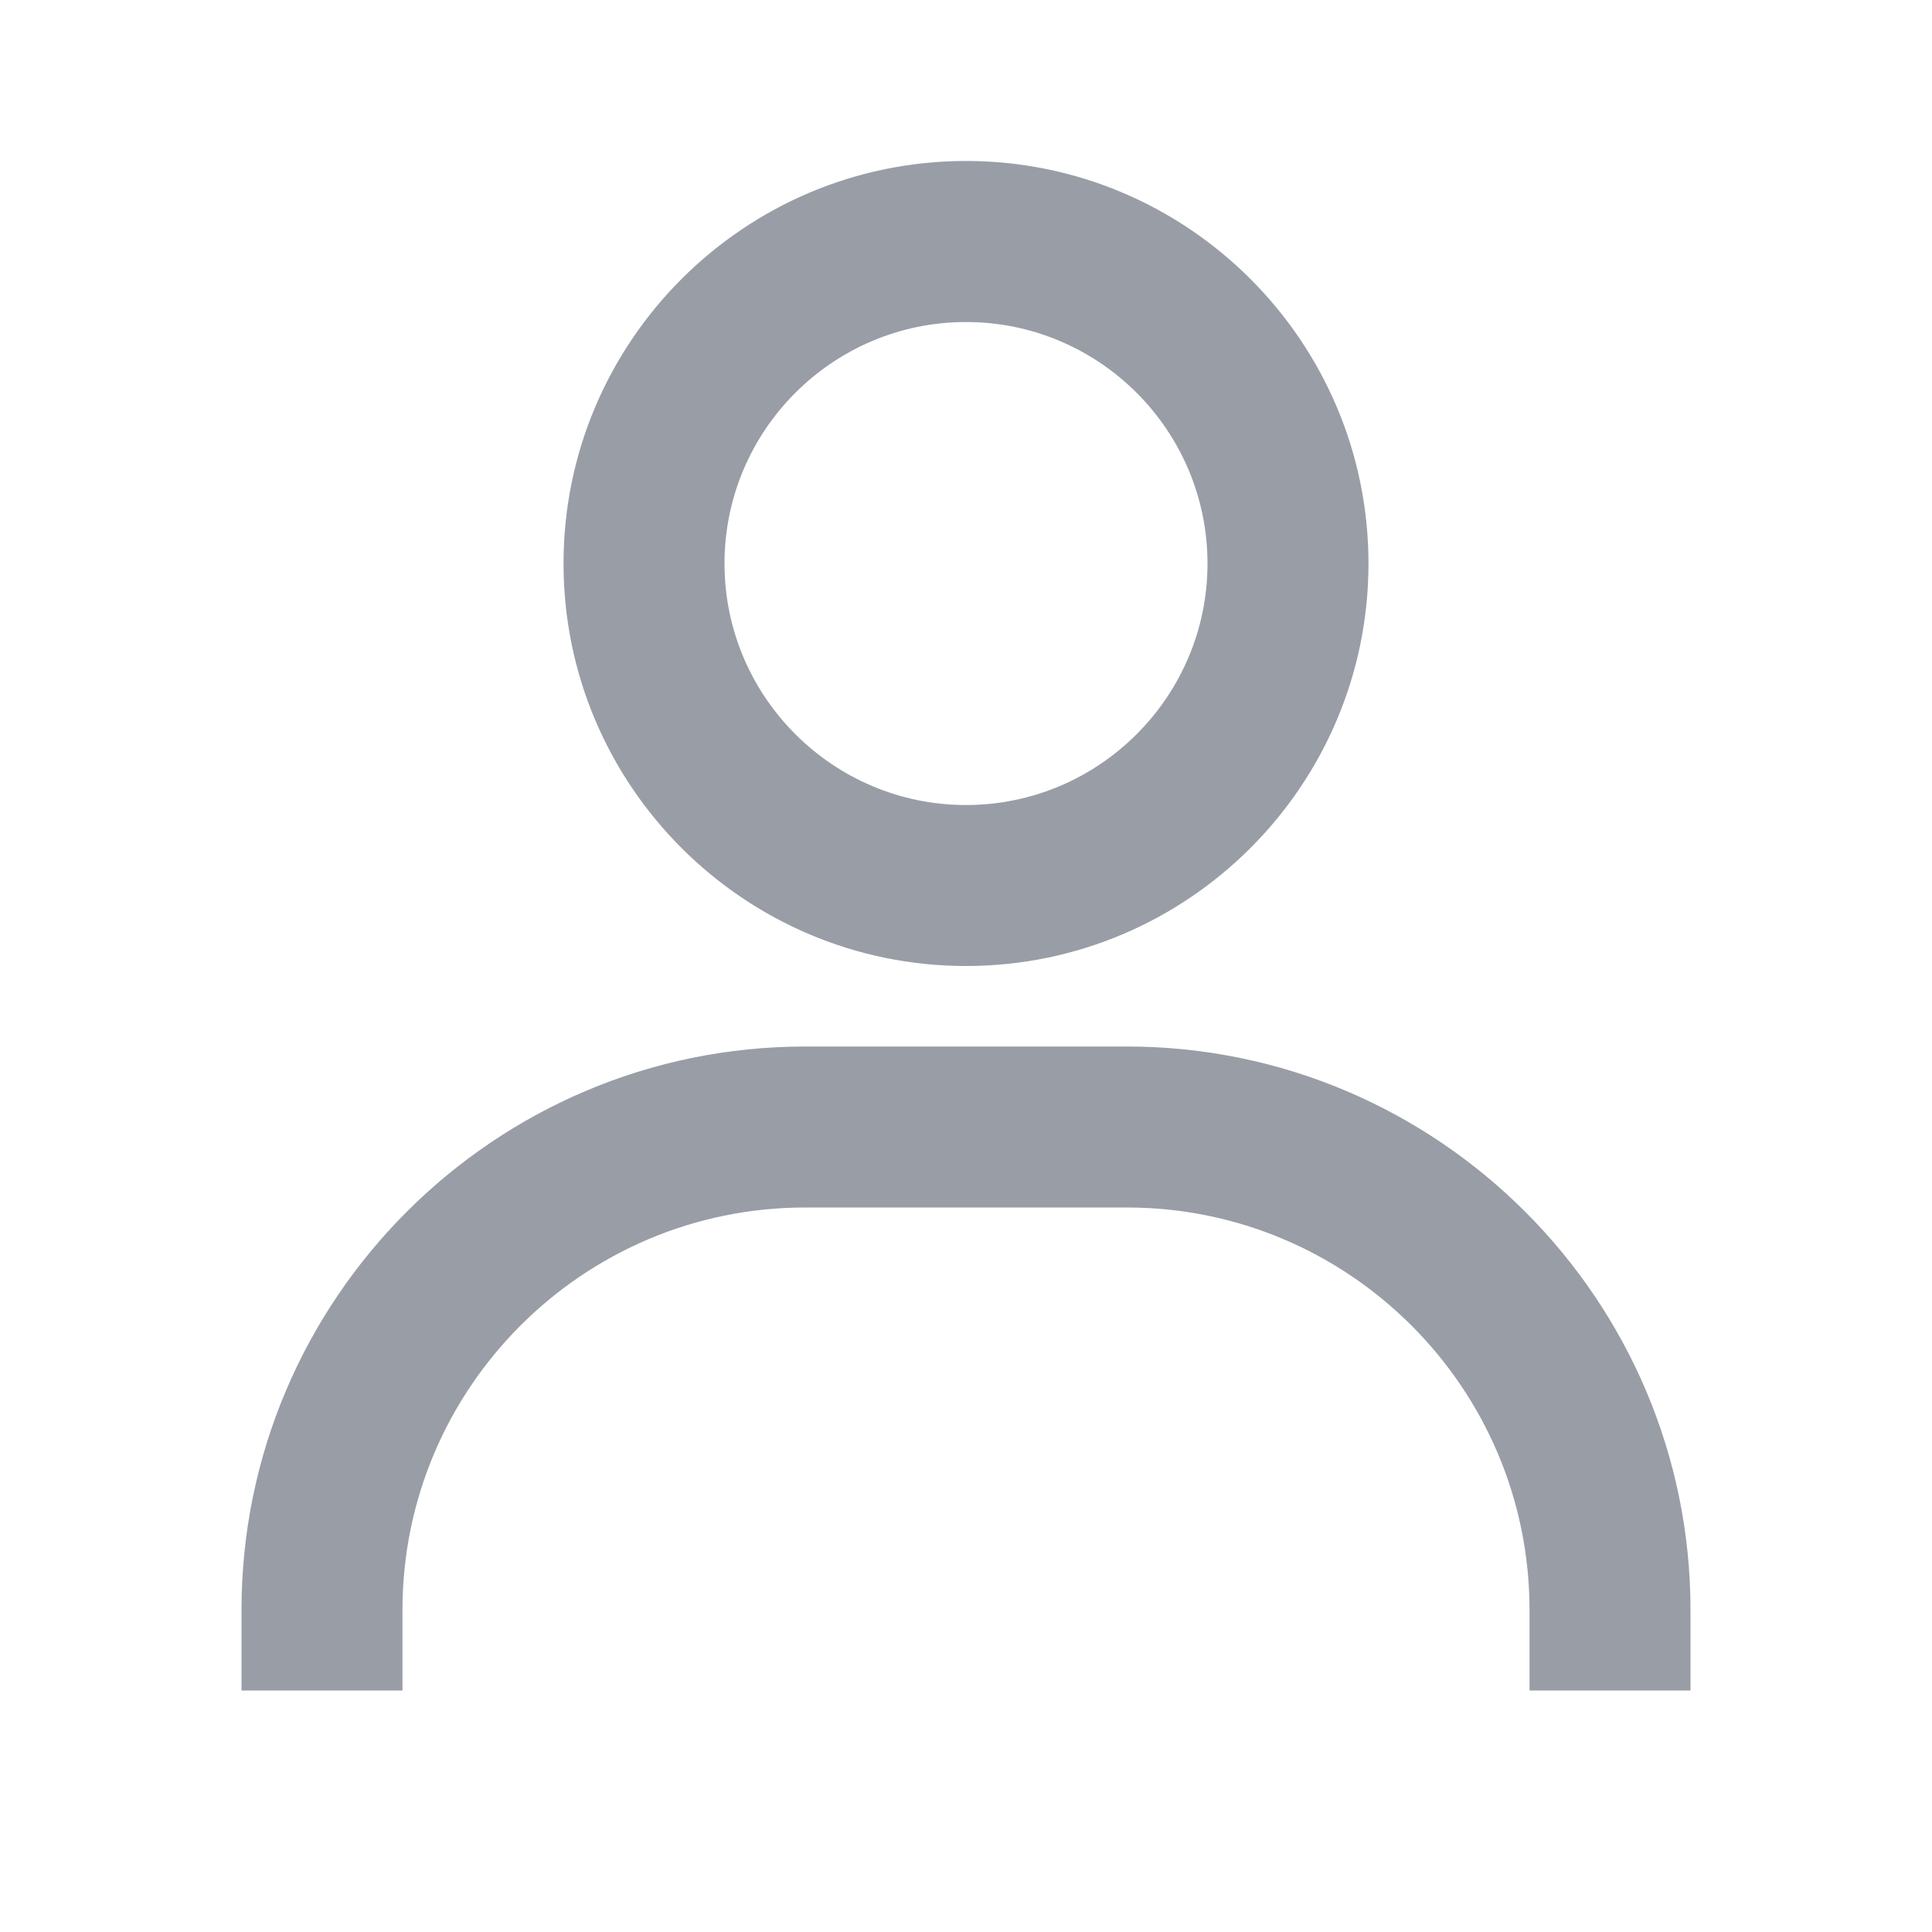 <svg width="25" height="25" viewBox="0 0 25 25" fill="none" xmlns="http://www.w3.org/2000/svg">
    <path d="M12.5 2.083C9.628 2.083 7.292 4.42 7.292 7.292C7.292 10.164 9.628 12.5 12.5 12.5C15.372 12.5 17.708 10.164 17.708 7.292C17.708 4.42 15.372 2.083 12.5 2.083ZM12.5 10.417C10.777 10.417 9.375 9.014 9.375 7.292C9.375 5.569 10.777 4.167 12.5 4.167C14.223 4.167 15.625 5.569 15.625 7.292C15.625 9.014 14.223 10.417 12.5 10.417ZM21.875 21.875V20.833C21.875 16.814 18.603 13.542 14.583 13.542H10.417C6.396 13.542 3.125 16.814 3.125 20.833V21.875H5.208V20.833C5.208 17.961 7.545 15.625 10.417 15.625H14.583C17.455 15.625 19.792 17.961 19.792 20.833V21.875H21.875Z" fill="#999DA6"/>
</svg>
